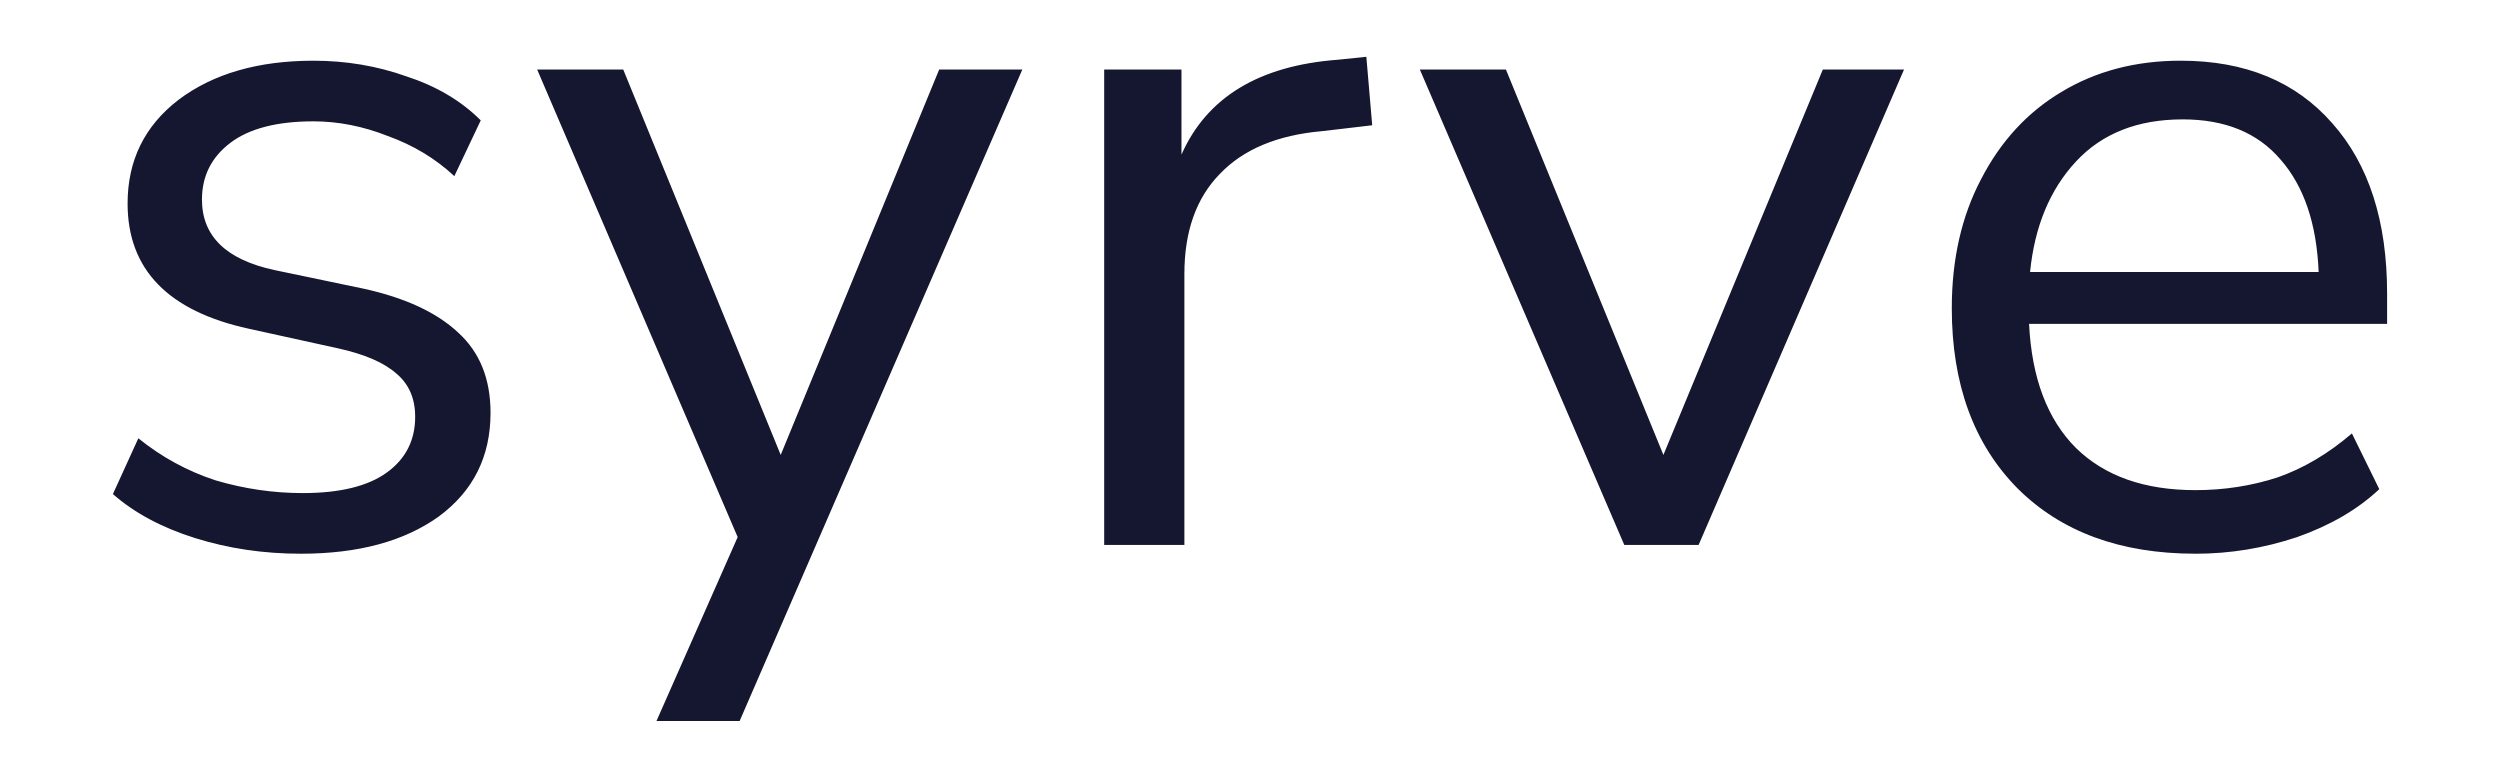 <?xml version="1.0" encoding="UTF-8"?><svg id="a" xmlns="http://www.w3.org/2000/svg" viewBox="0 0 1620 504"><defs><style>.b{fill:#15162f;}</style></defs><path class="b" d="M194.87,358.81c-24.09,0-46.91-3.38-68.46-10.14-21.55-6.76-39.3-16.27-53.25-28.52l16.48-36.13c15.21,12.26,31.91,21.34,50.08,27.26,18.59,5.49,37.4,8.24,56.42,8.24,24.09,0,42.26-4.44,54.51-13.31,12.26-8.87,18.38-20.92,18.38-36.13,0-11.83-4.02-21.13-12.04-27.89-8.03-7.18-20.71-12.68-38.03-16.48l-57.68-12.68c-52.4-11.41-78.6-38.46-78.6-81.14,0-27.89,10.99-50.29,32.96-67.19,22.4-16.9,51.56-25.36,87.48-25.36,21.13,0,41.2,3.38,60.22,10.14,19.44,6.34,35.5,15.85,48.18,28.52l-17.11,36.13c-12.26-11.41-26.62-20.07-43.11-25.99-16.06-6.34-32.12-9.51-48.17-9.51-23.66,0-41.63,4.65-53.88,13.95-12.26,9.3-18.38,21.55-18.38,36.77,0,23.66,15.64,38.88,46.91,45.64l57.68,12.04c27.04,5.92,47.54,15.42,61.49,28.53,13.94,12.68,20.92,30,20.92,51.98,0,28.31-11.2,50.71-33.6,67.19-22.4,16.06-52.19,24.09-89.38,24.09Zm230.53,108.39l52.61-119.17L348.07,45.04h55.78l102.05,249.75,102.69-249.75h53.88l-183.19,422.17h-53.88Zm290.11-114.1V45.04h50.08v55.15c16.48-37.19,50.29-57.68,101.42-61.49l18.38-1.9,3.8,44.37-32.33,3.8c-29.16,2.54-51.34,11.83-66.56,27.89-15.21,15.64-22.82,37.19-22.82,64.66v175.59h-51.98Zm337.02,0L920.05,45.04h55.78l102.05,249.75,103.32-249.75h52.61l-133.11,308.07h-48.18Zm370.07,5.7c-48.6,0-87.05-14.16-115.37-42.47-28.31-28.73-42.47-67.61-42.47-116.63,0-31.69,6.34-59.59,19.02-83.67,12.68-24.51,30-43.32,51.98-56.42,22.4-13.52,48.17-20.28,77.33-20.28,41.84,0,74.59,13.52,98.25,40.57,23.67,26.62,35.5,63.39,35.5,110.3v19.65h-232c1.69,35.08,11.83,61.91,30.43,80.5,18.59,18.17,44.37,27.26,77.33,27.26,18.59,0,36.34-2.75,53.25-8.24,16.9-5.92,32.96-15.42,48.18-28.52l17.75,36.13c-13.95,13.1-31.69,23.45-53.25,31.06-21.55,7.18-43.53,10.78-65.92,10.78Zm-8.24-281.44c-29.16,0-52.19,9.09-69.09,27.26-16.9,18.17-26.83,42.05-29.79,71.63h187c-1.27-31.27-9.51-55.57-24.72-72.9-14.79-17.33-35.92-25.99-63.39-25.99Z"/></svg>